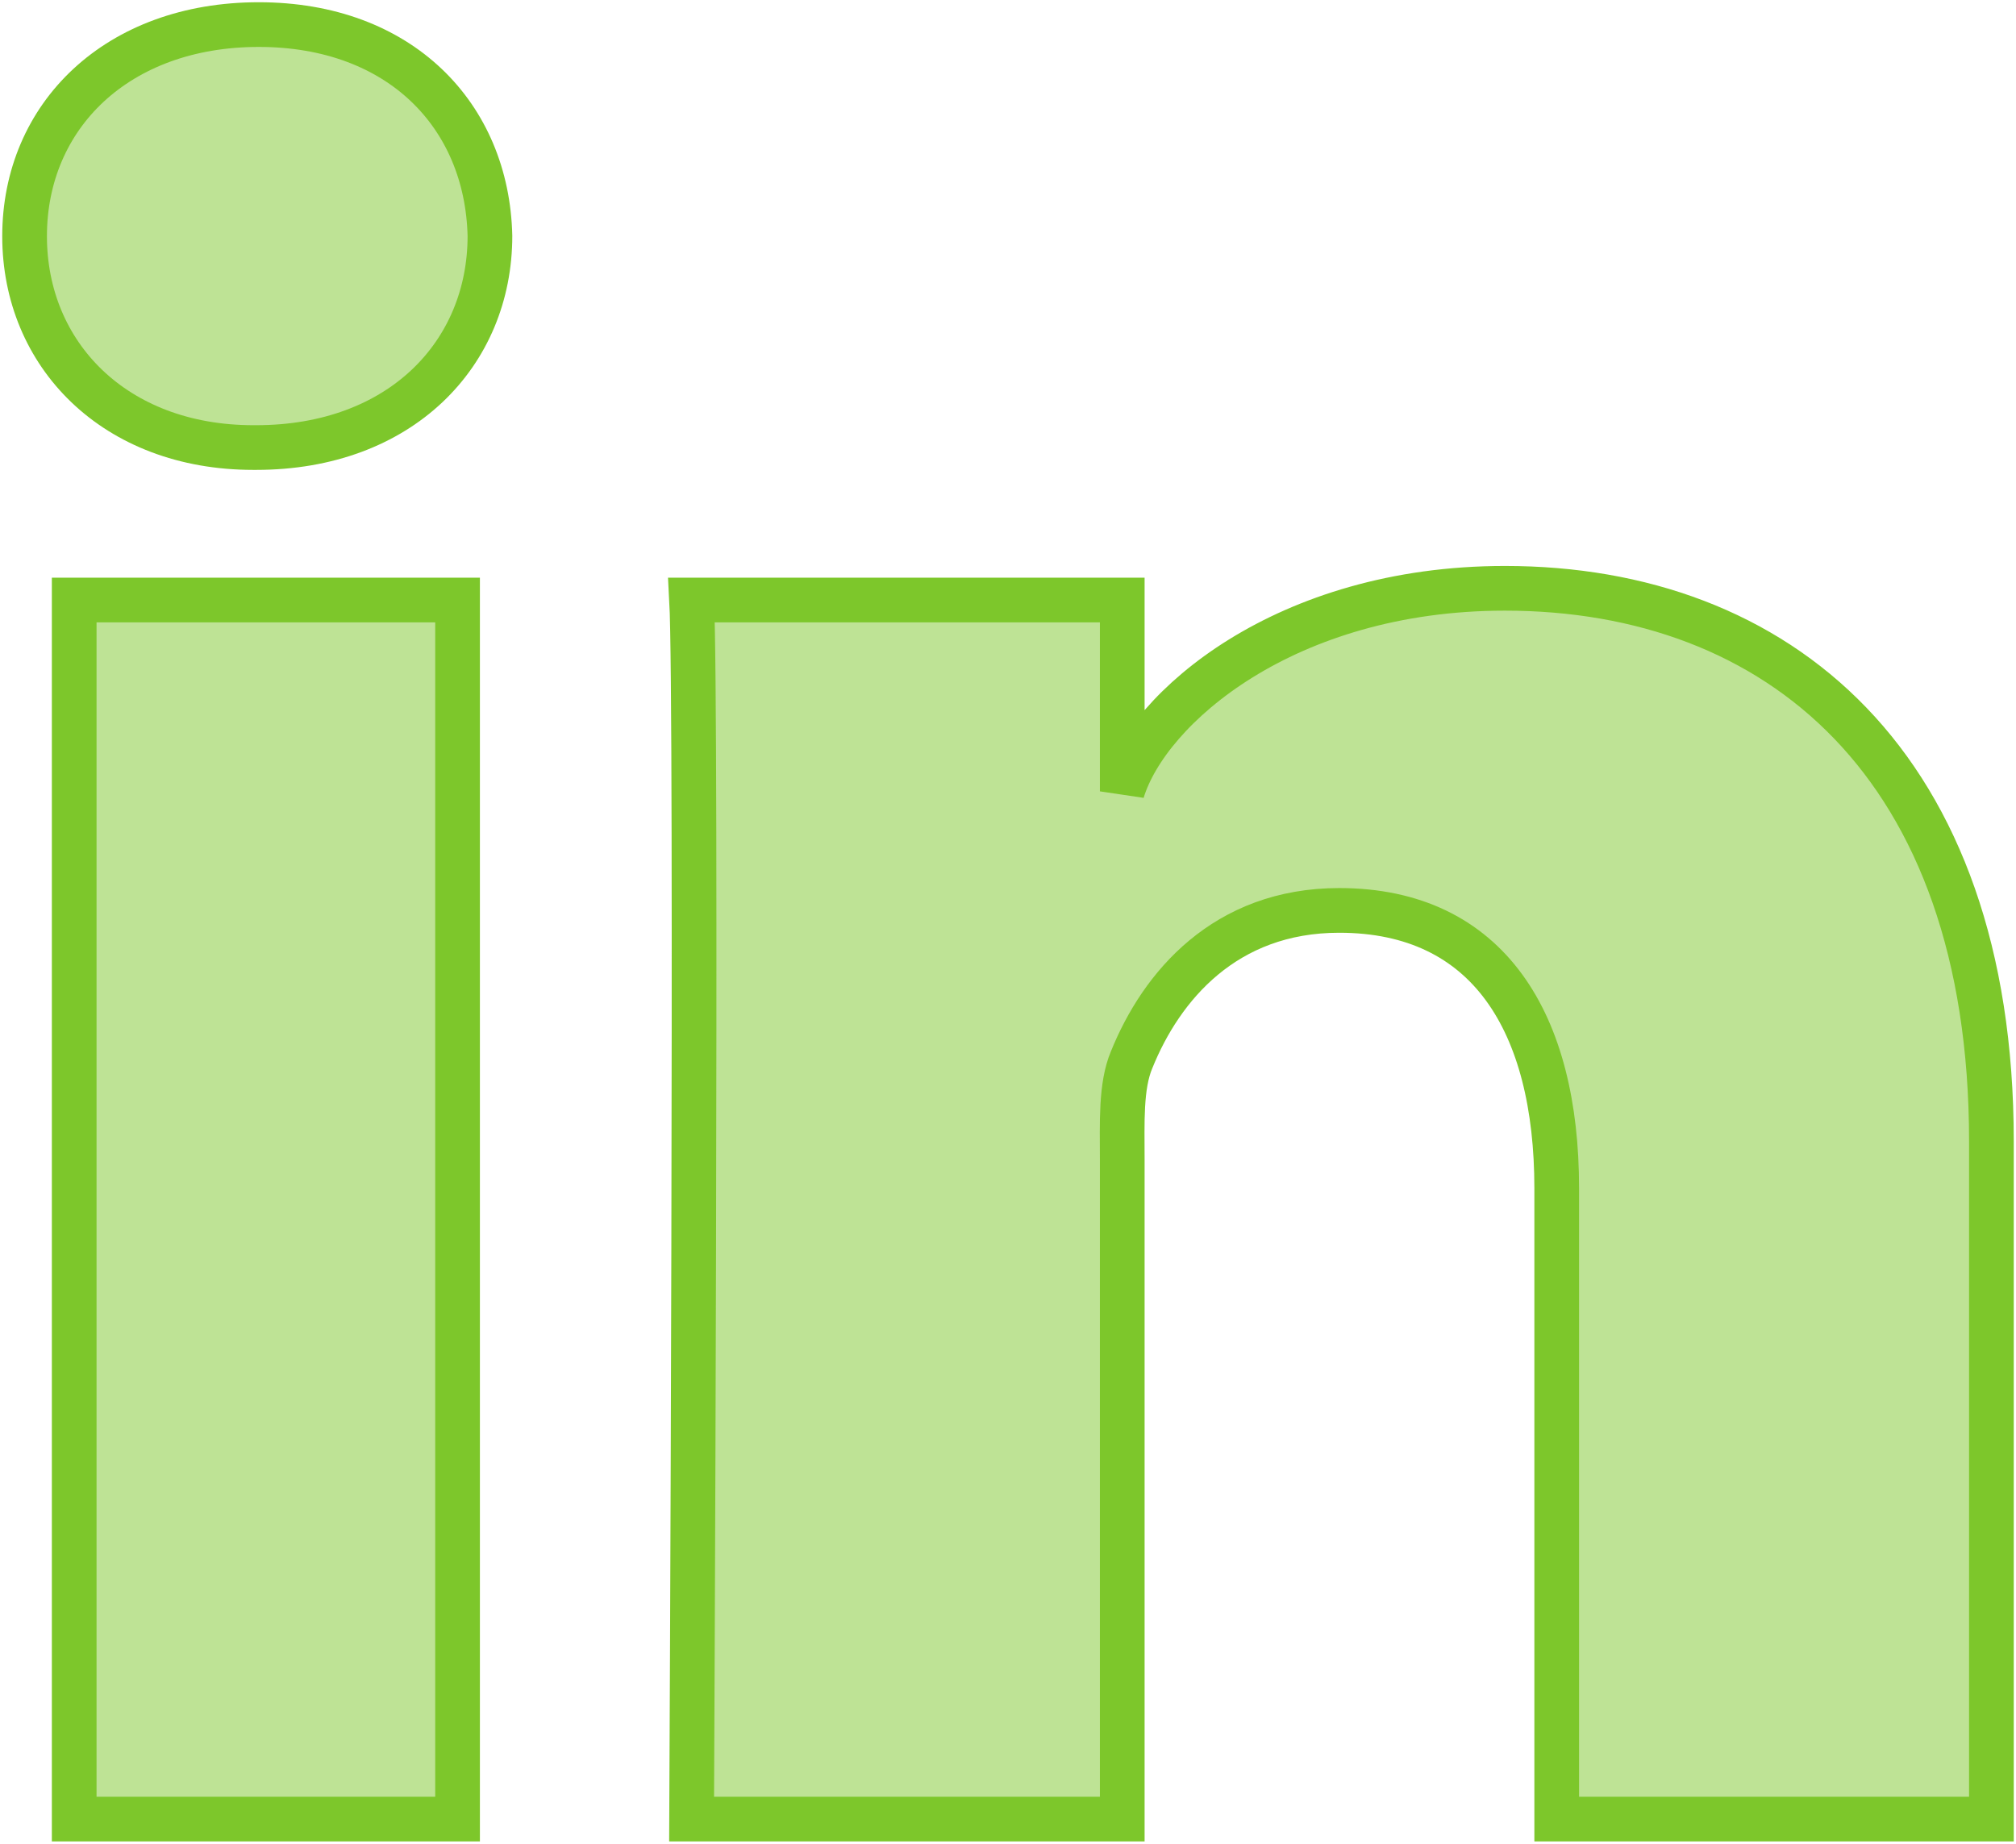 <svg xmlns="http://www.w3.org/2000/svg" width="82" height="75" viewBox="0 0 82 75">
  <path fill="#7DC72B" fill-opacity=".499" fill-rule="evenodd" stroke="#7DC72B" stroke-width="1.818" d="M80,73 L62.319,73 L62.319,47.338 C62.319,40.62 59.553,36.035 53.471,36.035 C48.819,36.035 46.232,39.129 45.028,42.112 C44.577,43.182 44.647,44.673 44.647,46.164 L44.647,73 L27.131,73 C27.131,73 27.357,27.541 27.131,23.409 L44.647,23.409 L44.647,31.192 C45.682,27.789 51.279,22.932 60.212,22.932 C71.293,22.932 80,30.066 80,45.426 L80,73 Z M9.417,17.206 L9.304,17.206 C3.659,17.206 -1.63636363e-05,13.416 -1.63636363e-05,8.61 C-1.63636363e-05,3.711 3.768,1.825e-05 9.525,1.825e-05 C15.277,1.825e-05 18.815,3.702 18.928,8.596 C18.928,13.402 15.277,17.206 9.417,17.206 L9.417,17.206 Z M2.018,23.409 L17.611,23.409 L17.611,73 L2.018,73 L2.018,23.409 Z" transform="translate(1 1)"/>
</svg>
